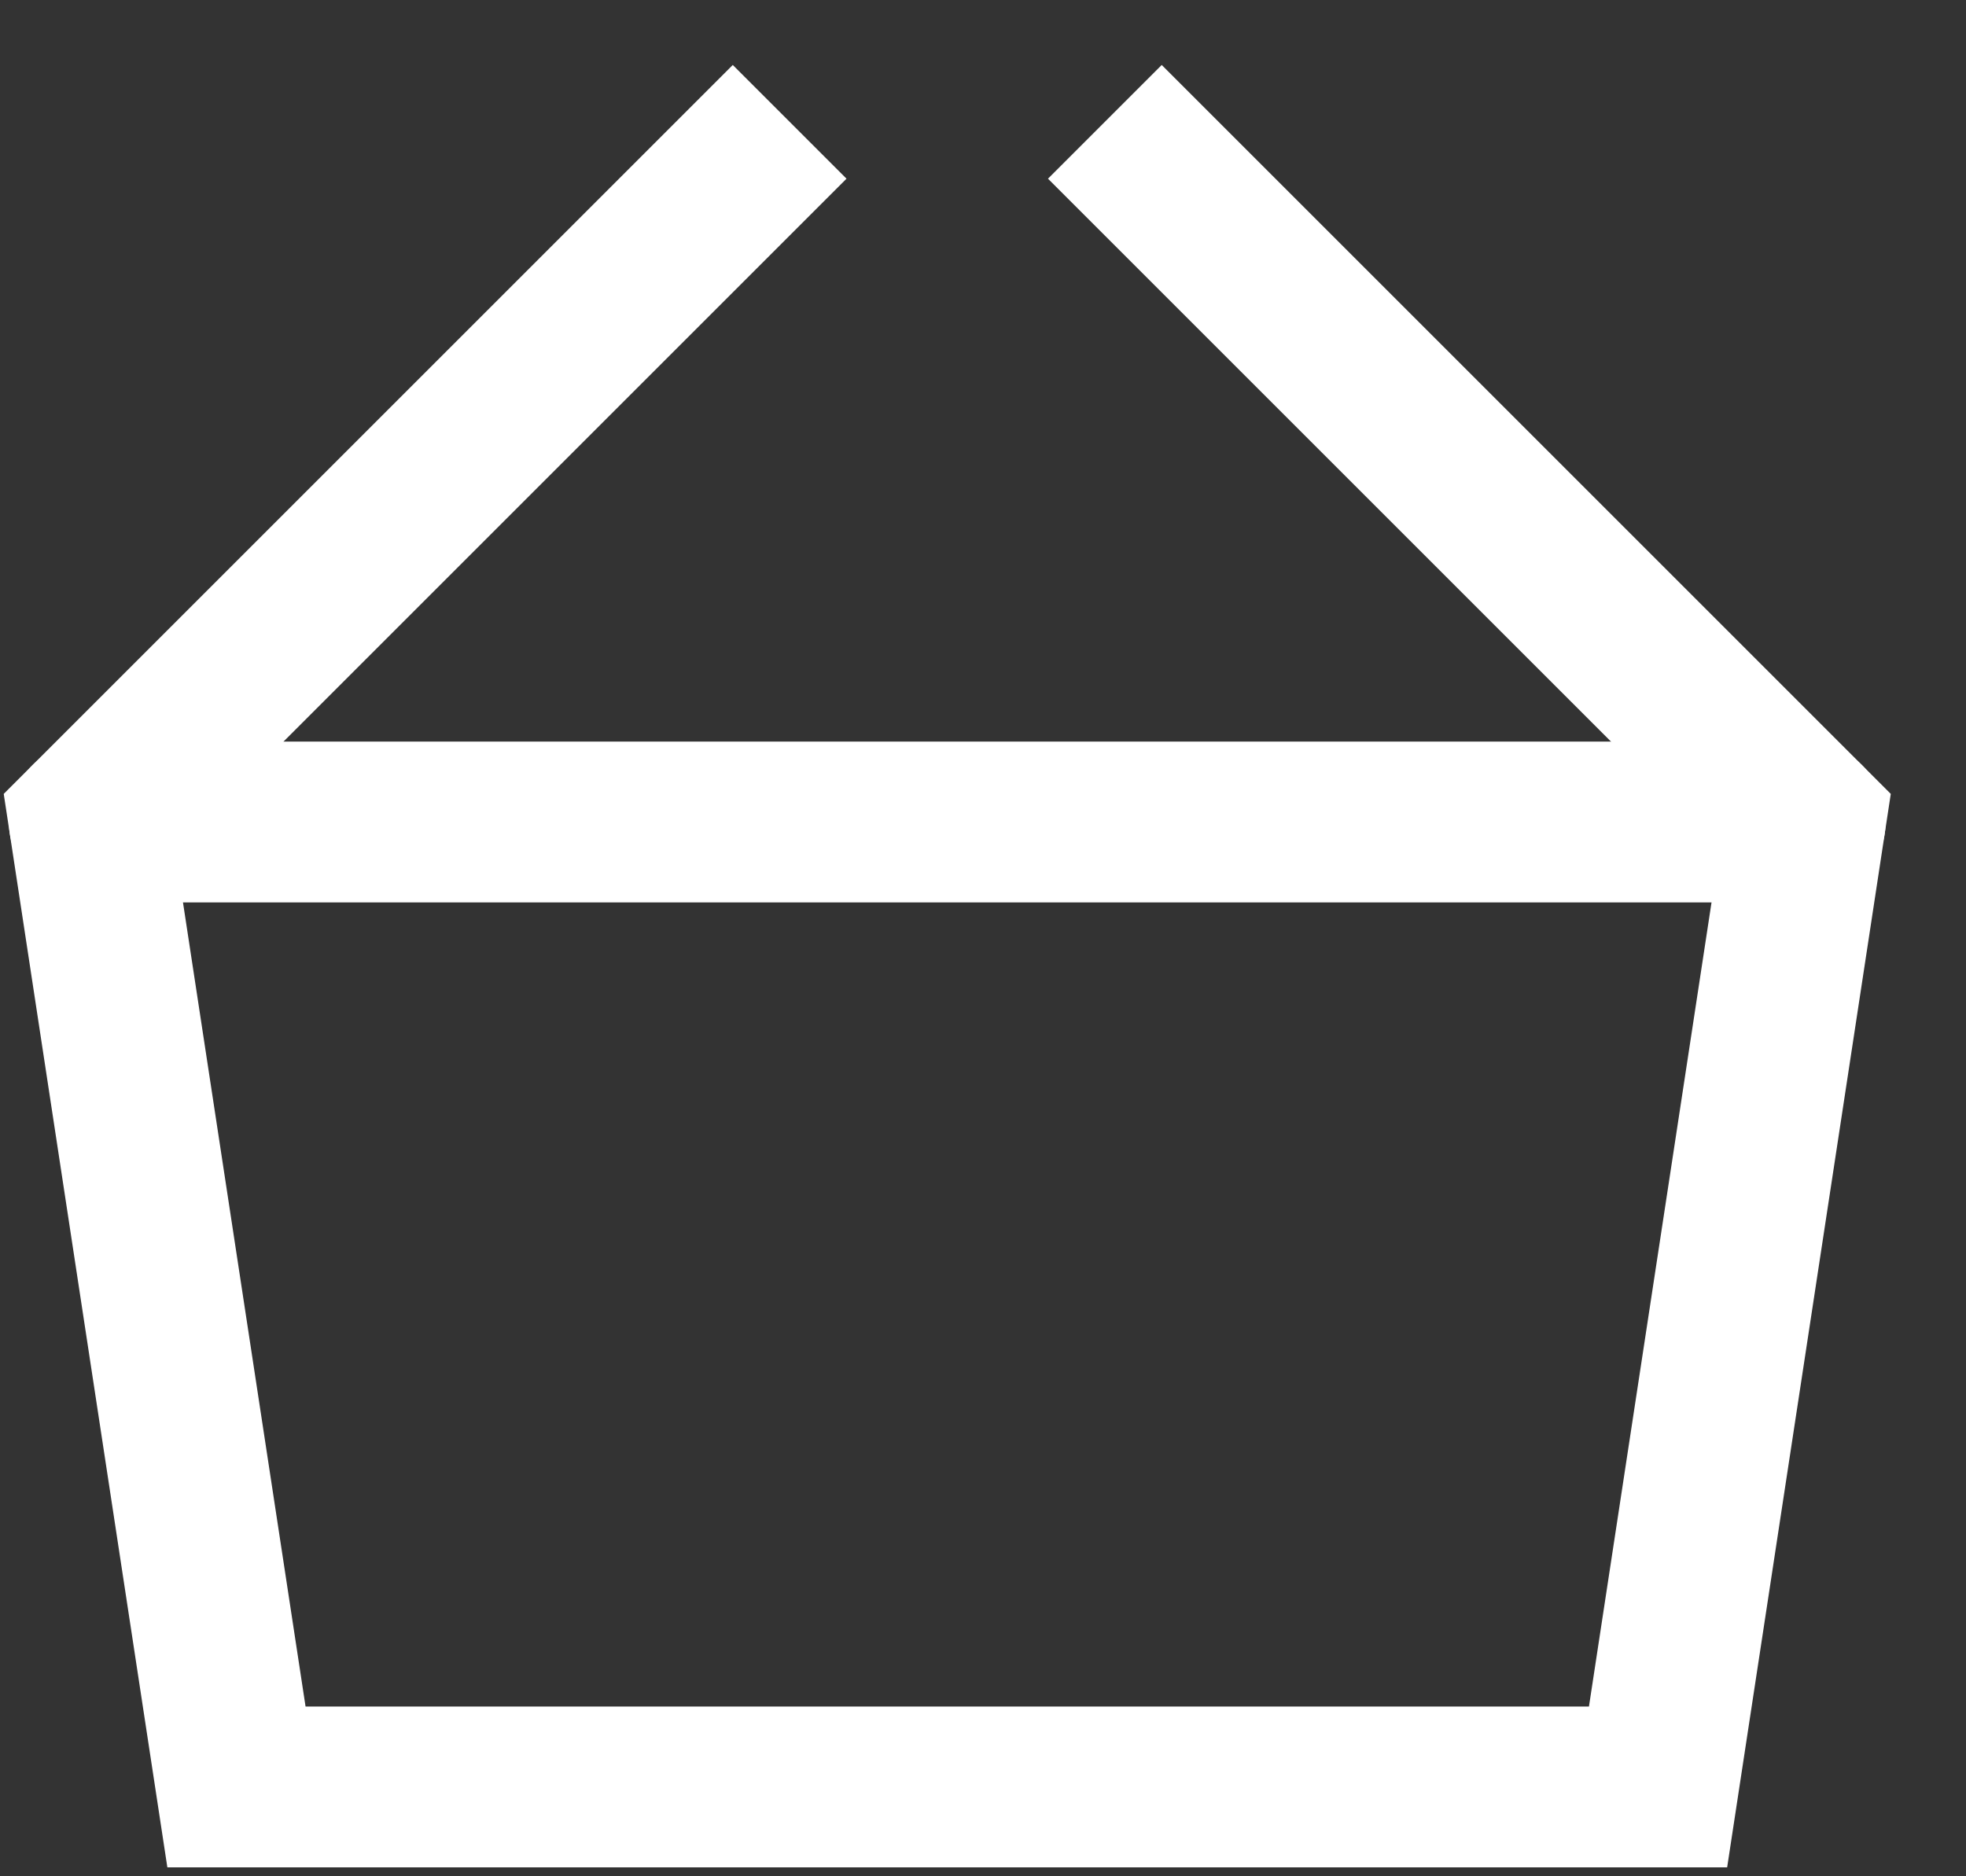 <svg width="22" height="21" viewBox="0 0 22 21" fill="none" xmlns="http://www.w3.org/2000/svg">
<rect x="0" y="0" width="22" height="21" fill="#333333" stroke="none"/>
<path d="M13 2L20.2 9.2L18.554 20H2.646L1 9.2L8.2 2" stroke="white" stroke-width="1.8" stroke-linecap="square"/>
<path d="M1 9.2H20.2" stroke="white" stroke-width="1.8" stroke-linecap="round"/>
</svg>
